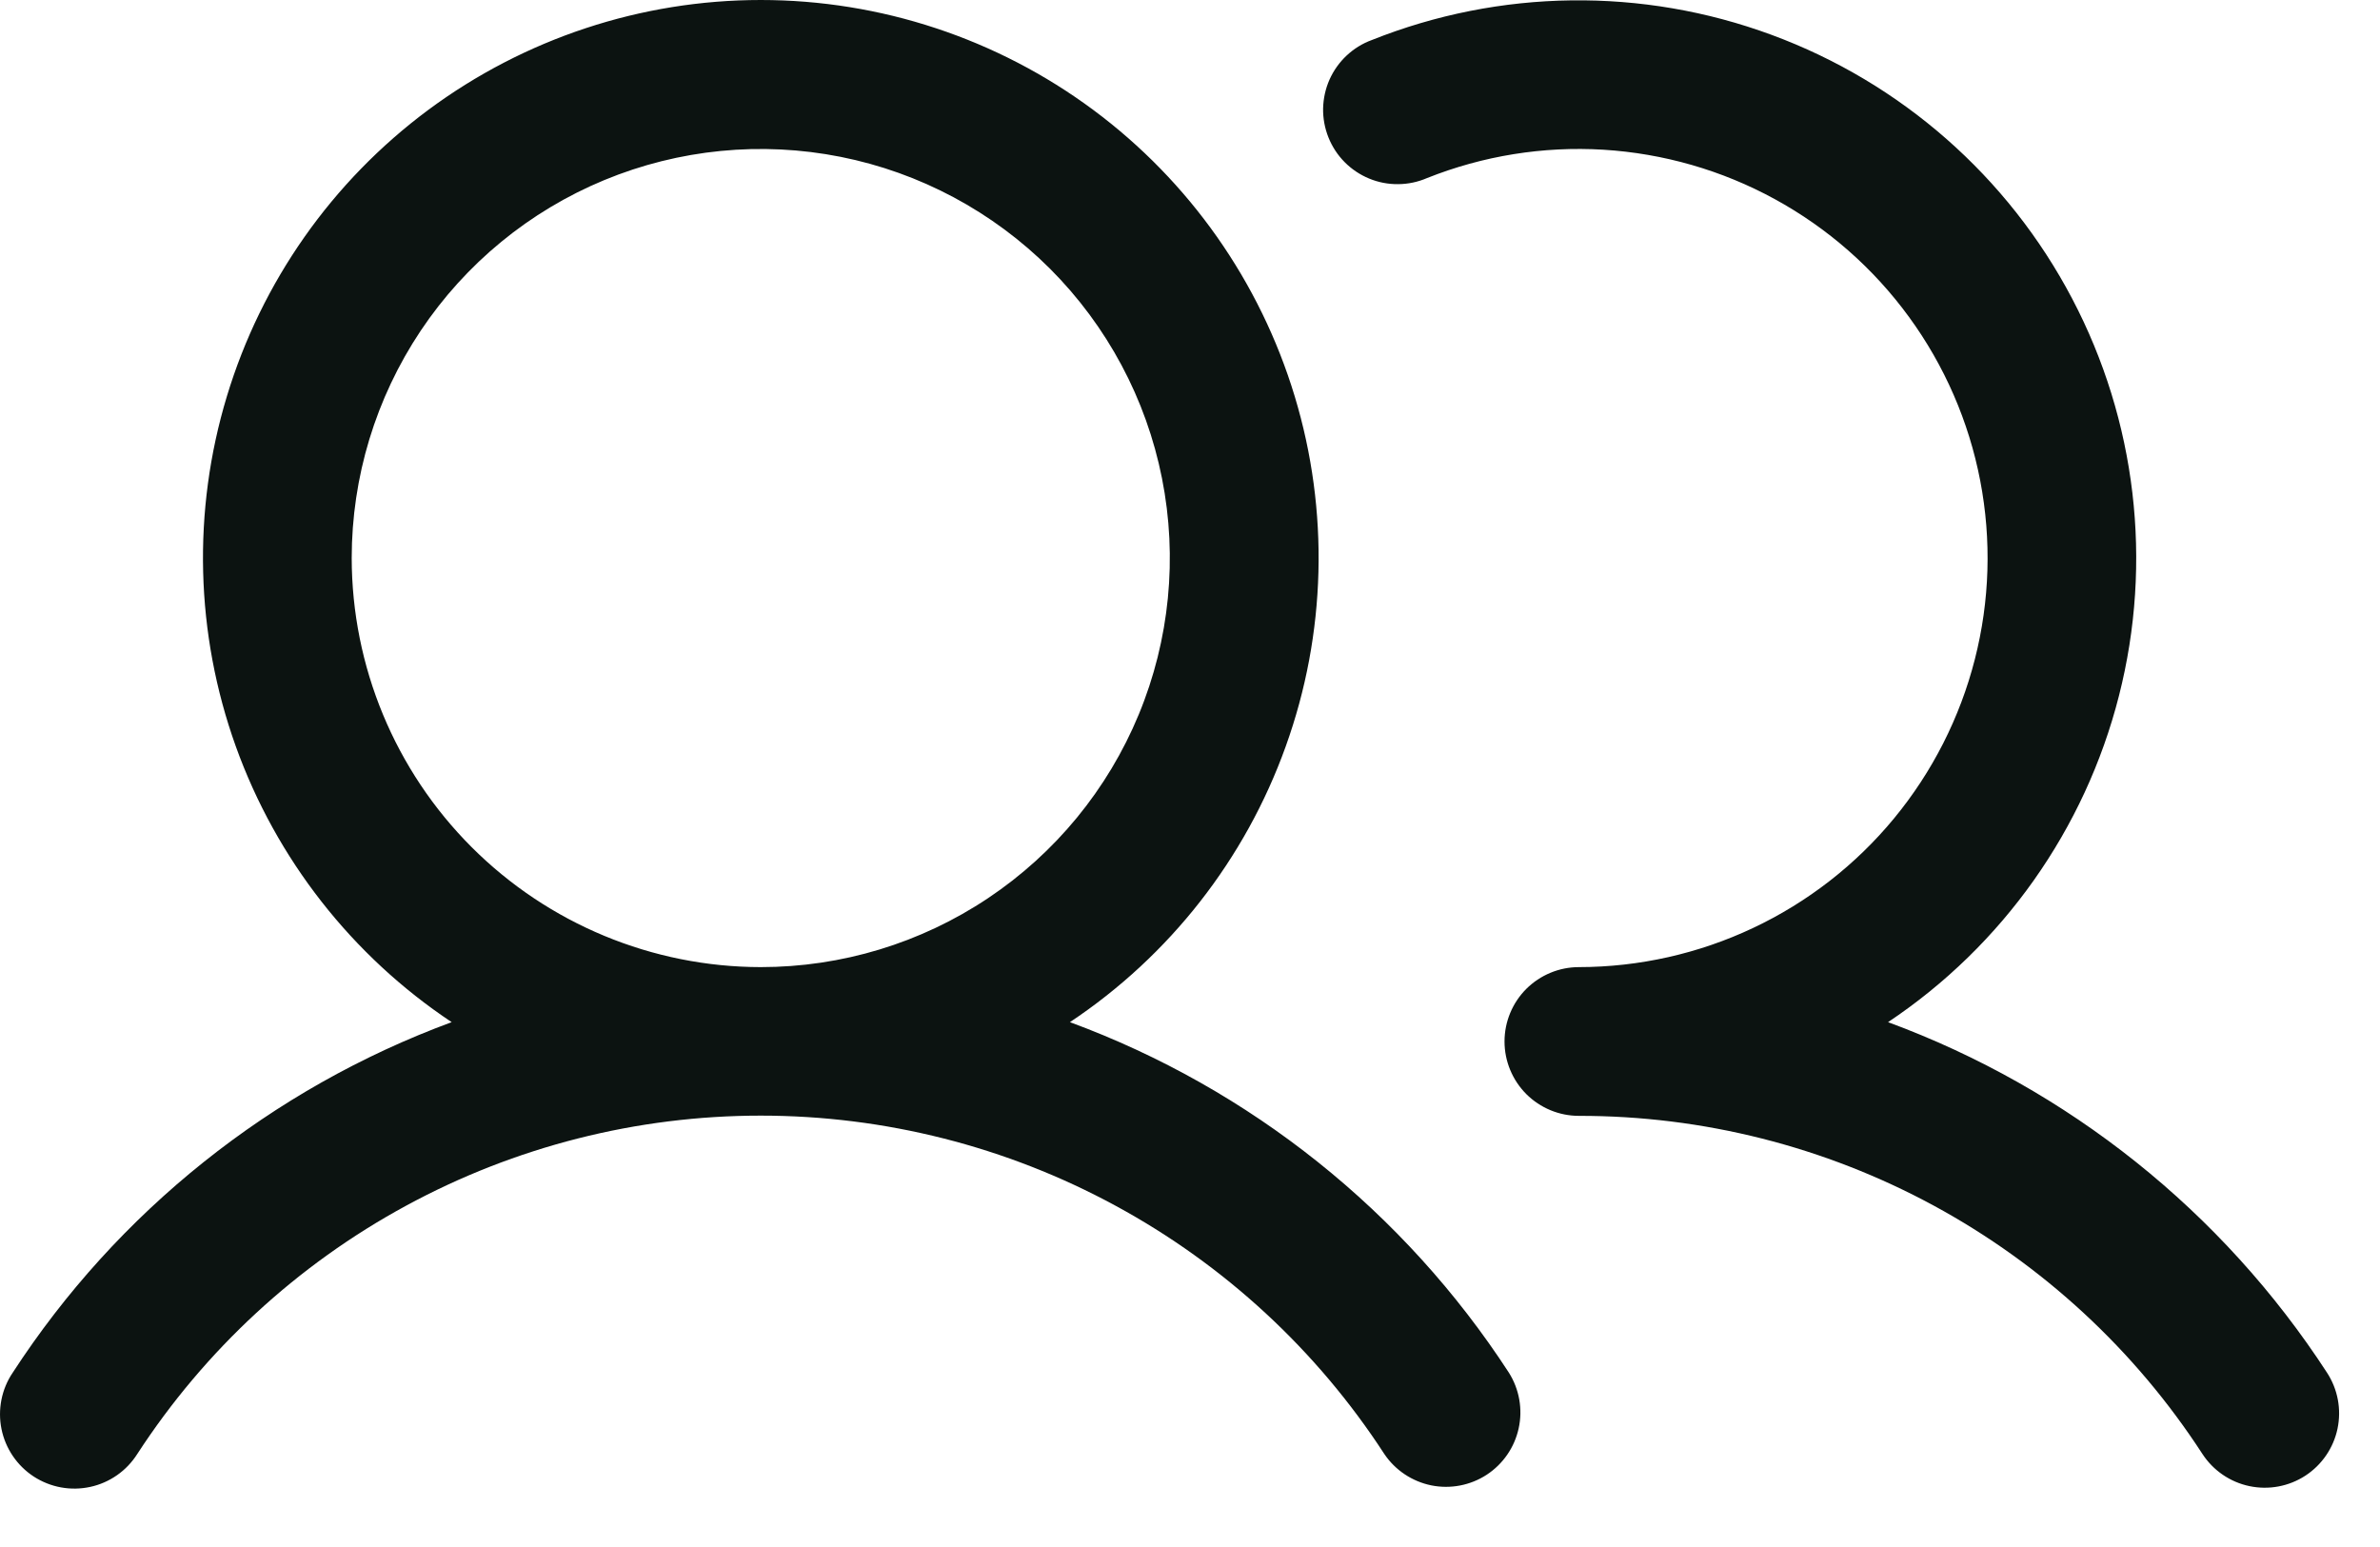 <?xml version="1.0" encoding="utf-8"?>
<svg xmlns="http://www.w3.org/2000/svg" fill="none" height="100%" overflow="visible" preserveAspectRatio="none" style="display: block;" viewBox="0 0 40 26" width="100%">
<path d="M17.982 17.179C19.657 16.064 20.929 14.439 21.609 12.544C22.29 10.65 22.343 8.588 21.76 6.661C21.177 4.735 19.99 3.047 18.374 1.847C16.758 0.648 14.799 0 12.786 0C10.774 0 8.815 0.648 7.198 1.847C5.582 3.047 4.395 4.735 3.813 6.661C3.23 8.588 3.283 10.65 3.963 12.544C4.644 14.439 5.916 16.064 7.591 17.179C4.561 18.296 1.972 20.363 0.213 23.071C0.12 23.208 0.056 23.363 0.024 23.525C-0.008 23.688 -0.008 23.855 0.025 24.017C0.058 24.18 0.123 24.334 0.216 24.471C0.309 24.608 0.428 24.725 0.567 24.816C0.706 24.906 0.861 24.968 1.024 24.998C1.187 25.028 1.354 25.025 1.516 24.99C1.678 24.955 1.831 24.888 1.967 24.793C2.103 24.698 2.218 24.577 2.307 24.437C3.442 22.691 4.995 21.256 6.825 20.264C8.655 19.27 10.704 18.75 12.786 18.75C14.868 18.75 16.918 19.27 18.748 20.264C20.578 21.256 22.131 22.691 23.266 24.437C23.449 24.709 23.733 24.898 24.054 24.964C24.376 25.029 24.711 24.965 24.986 24.786C25.261 24.606 25.454 24.326 25.524 24.005C25.594 23.684 25.535 23.349 25.36 23.071C23.6 20.363 21.012 18.296 17.982 17.179ZM5.911 9.379C5.911 8.019 6.315 6.69 7.07 5.559C7.825 4.429 8.899 3.547 10.155 3.027C11.412 2.507 12.794 2.371 14.128 2.636C15.461 2.901 16.686 3.556 17.648 4.517C18.609 5.479 19.264 6.704 19.529 8.038C19.794 9.371 19.658 10.754 19.138 12.01C18.618 13.266 17.736 14.34 16.606 15.095C15.475 15.851 14.146 16.254 12.786 16.254C10.964 16.252 9.216 15.527 7.927 14.238C6.638 12.949 5.913 11.201 5.911 9.379ZM38.746 24.801C38.468 24.982 38.13 25.045 37.806 24.977C37.481 24.909 37.197 24.714 37.016 24.437C35.882 22.69 34.33 21.255 32.499 20.262C30.669 19.27 28.619 18.751 26.536 18.754C26.205 18.754 25.887 18.622 25.652 18.388C25.418 18.153 25.286 17.835 25.286 17.504C25.286 17.172 25.418 16.854 25.652 16.62C25.887 16.386 26.205 16.254 26.536 16.254C27.549 16.253 28.549 16.028 29.464 15.596C30.38 15.164 31.189 14.535 31.833 13.754C32.477 12.973 32.941 12.059 33.191 11.079C33.442 10.097 33.472 9.073 33.281 8.079C33.09 7.085 32.681 6.145 32.084 5.327C31.488 4.509 30.718 3.833 29.829 3.347C28.941 2.861 27.956 2.578 26.946 2.516C25.935 2.455 24.924 2.618 23.983 2.993C23.83 3.059 23.665 3.094 23.498 3.095C23.331 3.097 23.165 3.065 23.011 3.001C22.856 2.937 22.716 2.843 22.599 2.725C22.481 2.606 22.389 2.465 22.327 2.31C22.265 2.155 22.234 1.989 22.237 1.822C22.241 1.655 22.277 1.49 22.345 1.337C22.413 1.185 22.511 1.047 22.633 0.933C22.755 0.819 22.898 0.73 23.055 0.673C25.207 -0.186 27.601 -0.217 29.775 0.586C31.949 1.388 33.748 2.967 34.826 5.019C35.904 7.07 36.185 9.447 35.613 11.693C35.042 13.938 33.659 15.893 31.732 17.179C34.762 18.296 37.35 20.363 39.11 23.071C39.291 23.349 39.354 23.687 39.286 24.011C39.218 24.336 39.023 24.62 38.746 24.801Z" fill="#0C1311" id="Vector"/>
</svg>